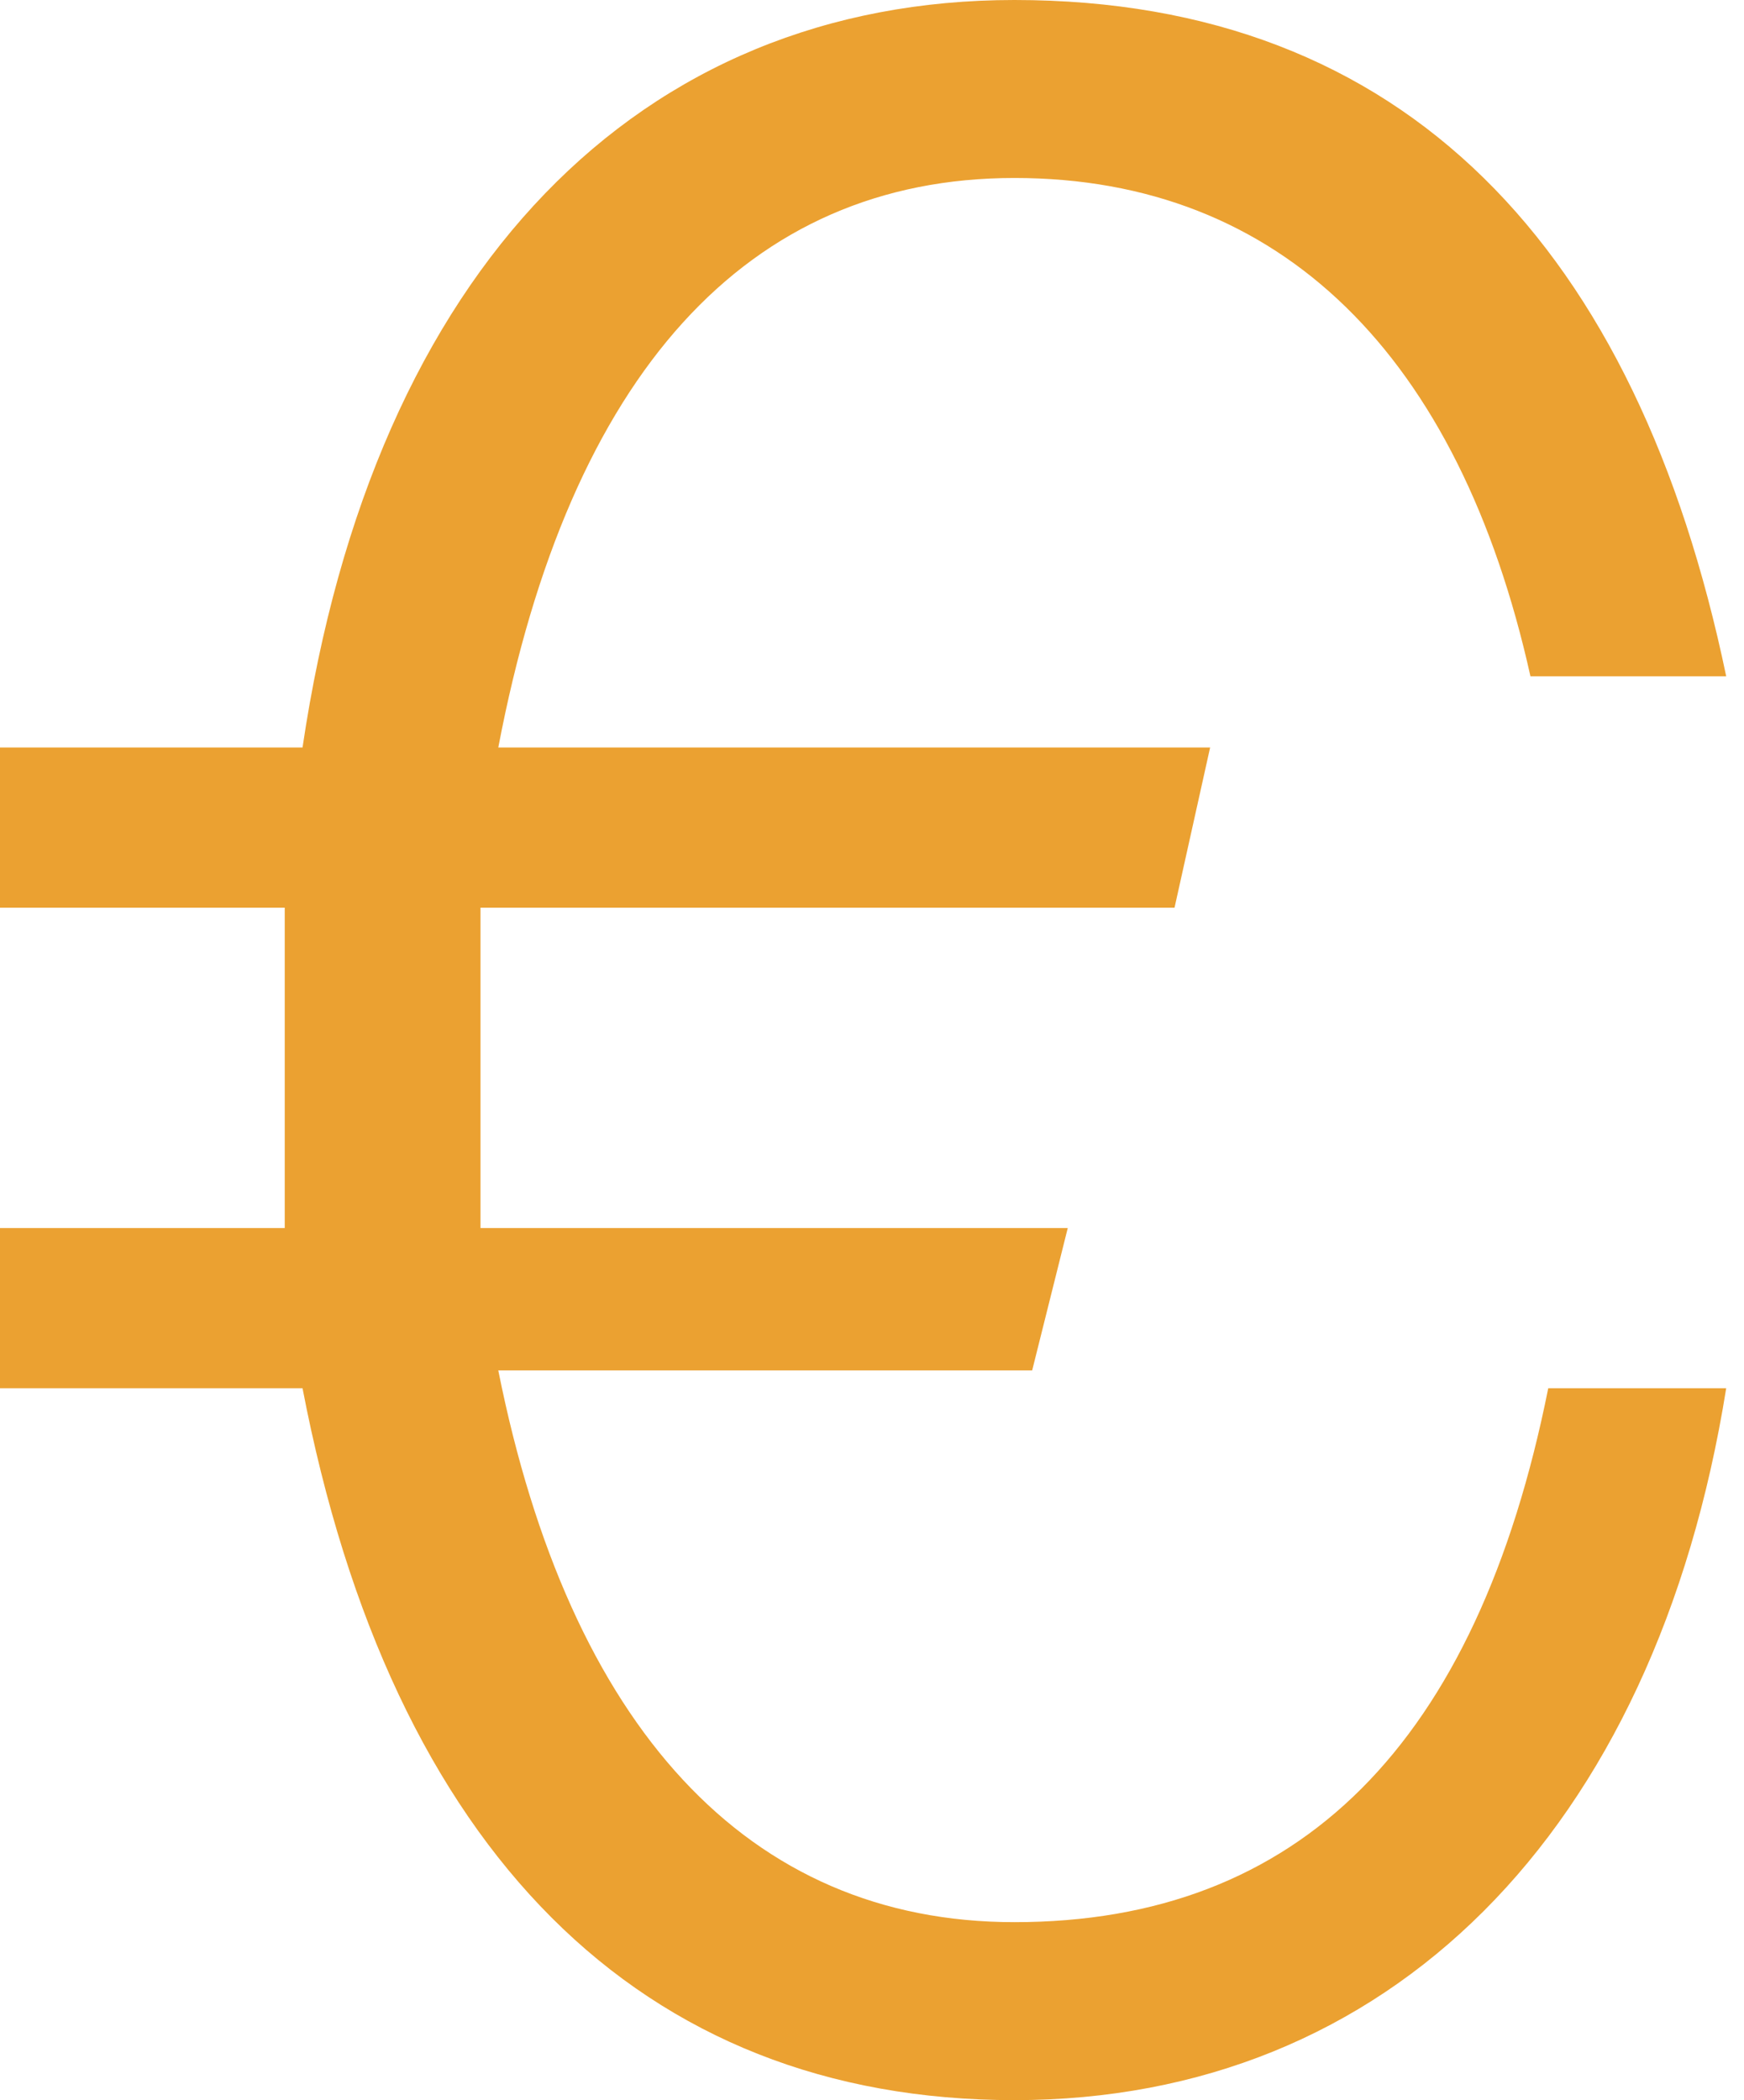 <?xml version="1.0" encoding="utf-8"?>
<!-- Generator: Adobe Illustrator 27.0.0, SVG Export Plug-In . SVG Version: 6.00 Build 0)  -->
<svg version="1.1" id="Layer_1" xmlns="http://www.w3.org/2000/svg" xmlns:xlink="http://www.w3.org/1999/xlink" x="0px" y="0px"
	 viewBox="0 0 9.8 11.8" style="enable-background:new 0 0 9.8 11.8;" xml:space="preserve">
<style type="text/css">
	.st0{fill:#EBA131;}
</style>
<path class="st0" d="M5.7,10.8c-1.5,0-2.5-1.1-2.9-3.1h3L6,6.9H2.7c0-0.3,0-0.6,0-1c0-0.3,0-0.6,0-0.8h3.9l0.2-0.9h-4
	C3.2,2.1,4.2,1,5.7,1C7.2,1,8.2,2,8.6,3.8h1.1C9.2,1.4,7.9,0,5.7,0C3.6,0,2.1,1.5,1.7,4.2H0v0.9h1.6c0,0.3,0,0.5,0,0.8
	c0,0.3,0,0.7,0,1H0v0.9h1.7c0.5,2.6,1.9,4,4,4c2.1,0,3.6-1.5,4-4H8.7C8.3,9.8,7.3,10.8,5.7,10.8z"/>
</svg>
